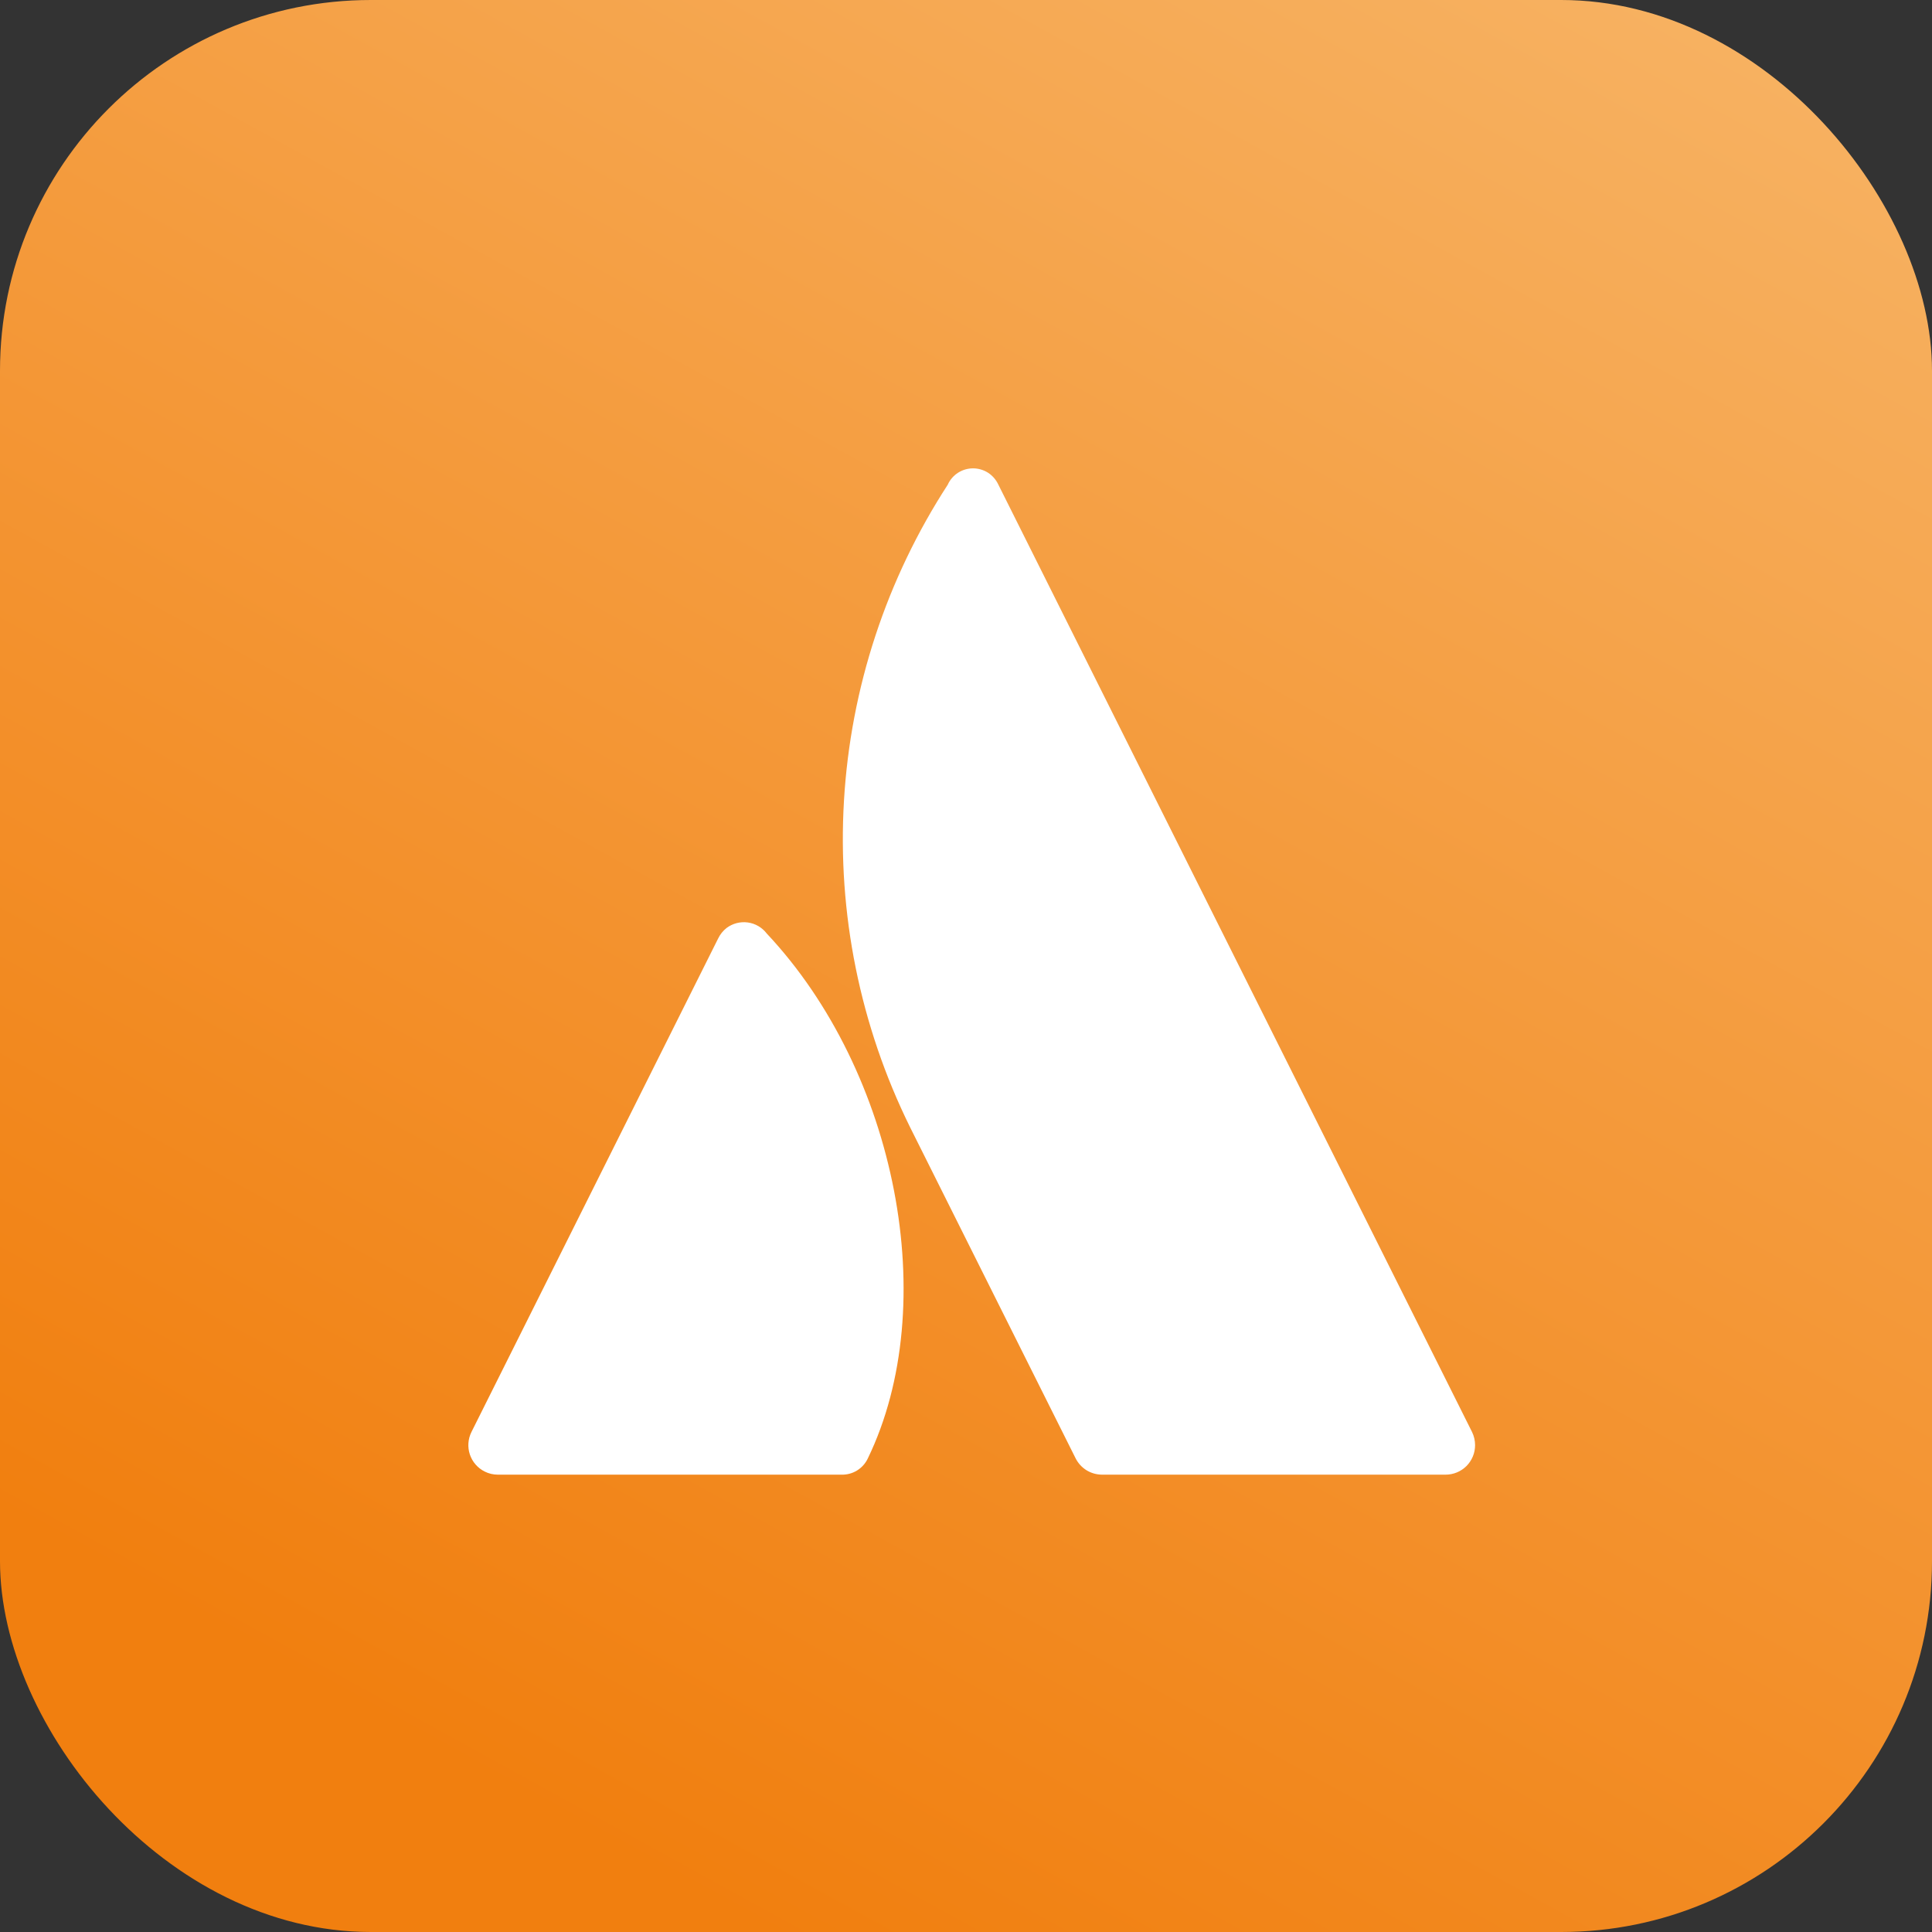 <?xml version="1.0" encoding="UTF-8"?> <svg xmlns="http://www.w3.org/2000/svg" width="50" height="50" viewBox="0 0 50 50" fill="none"><rect x="0" y="0" width="50" height="50" fill="#333333" stroke="none"/><rect width="50" height="50" rx="9.596" fill="url(#paint0_linear_4185_1284)"></rect><path d="M19.842 24.158C19.723 24.002 19.546 23.899 19.351 23.873C19.156 23.847 18.959 23.899 18.802 24.017C18.71 24.09 18.636 24.183 18.585 24.289L12.201 37.06C12.111 37.241 12.096 37.45 12.16 37.642C12.224 37.834 12.362 37.993 12.543 38.083C12.649 38.137 12.765 38.164 12.884 38.164H21.778C21.92 38.168 22.061 38.13 22.182 38.055C22.303 37.98 22.4 37.871 22.46 37.742C24.38 33.777 23.216 27.749 19.842 24.158Z" fill="white"></path><path d="M24.533 12.536C22.942 14.984 22.014 17.805 21.842 20.72C21.669 23.636 22.258 26.546 23.549 29.165L27.837 37.742C27.901 37.868 27.998 37.975 28.119 38.05C28.239 38.124 28.378 38.163 28.52 38.164H37.412C37.512 38.164 37.612 38.144 37.704 38.106C37.797 38.068 37.881 38.011 37.952 37.941C38.023 37.87 38.079 37.785 38.117 37.693C38.156 37.6 38.175 37.501 38.175 37.4C38.175 37.282 38.148 37.165 38.096 37.059L25.832 12.532C25.773 12.409 25.681 12.305 25.567 12.232C25.452 12.16 25.318 12.121 25.182 12.121C25.046 12.121 24.913 12.16 24.798 12.232C24.683 12.305 24.591 12.409 24.533 12.532V12.536Z" fill="white"></path><defs><linearGradient id="paint0_linear_4185_1284" x1="19.697" y1="50" x2="47.222" y2="5.25554e-07" gradientUnits="userSpaceOnUse"><stop stop-color="#F17F0F"></stop><stop offset="1" stop-color="#F7B364"></stop></linearGradient></defs></svg> 